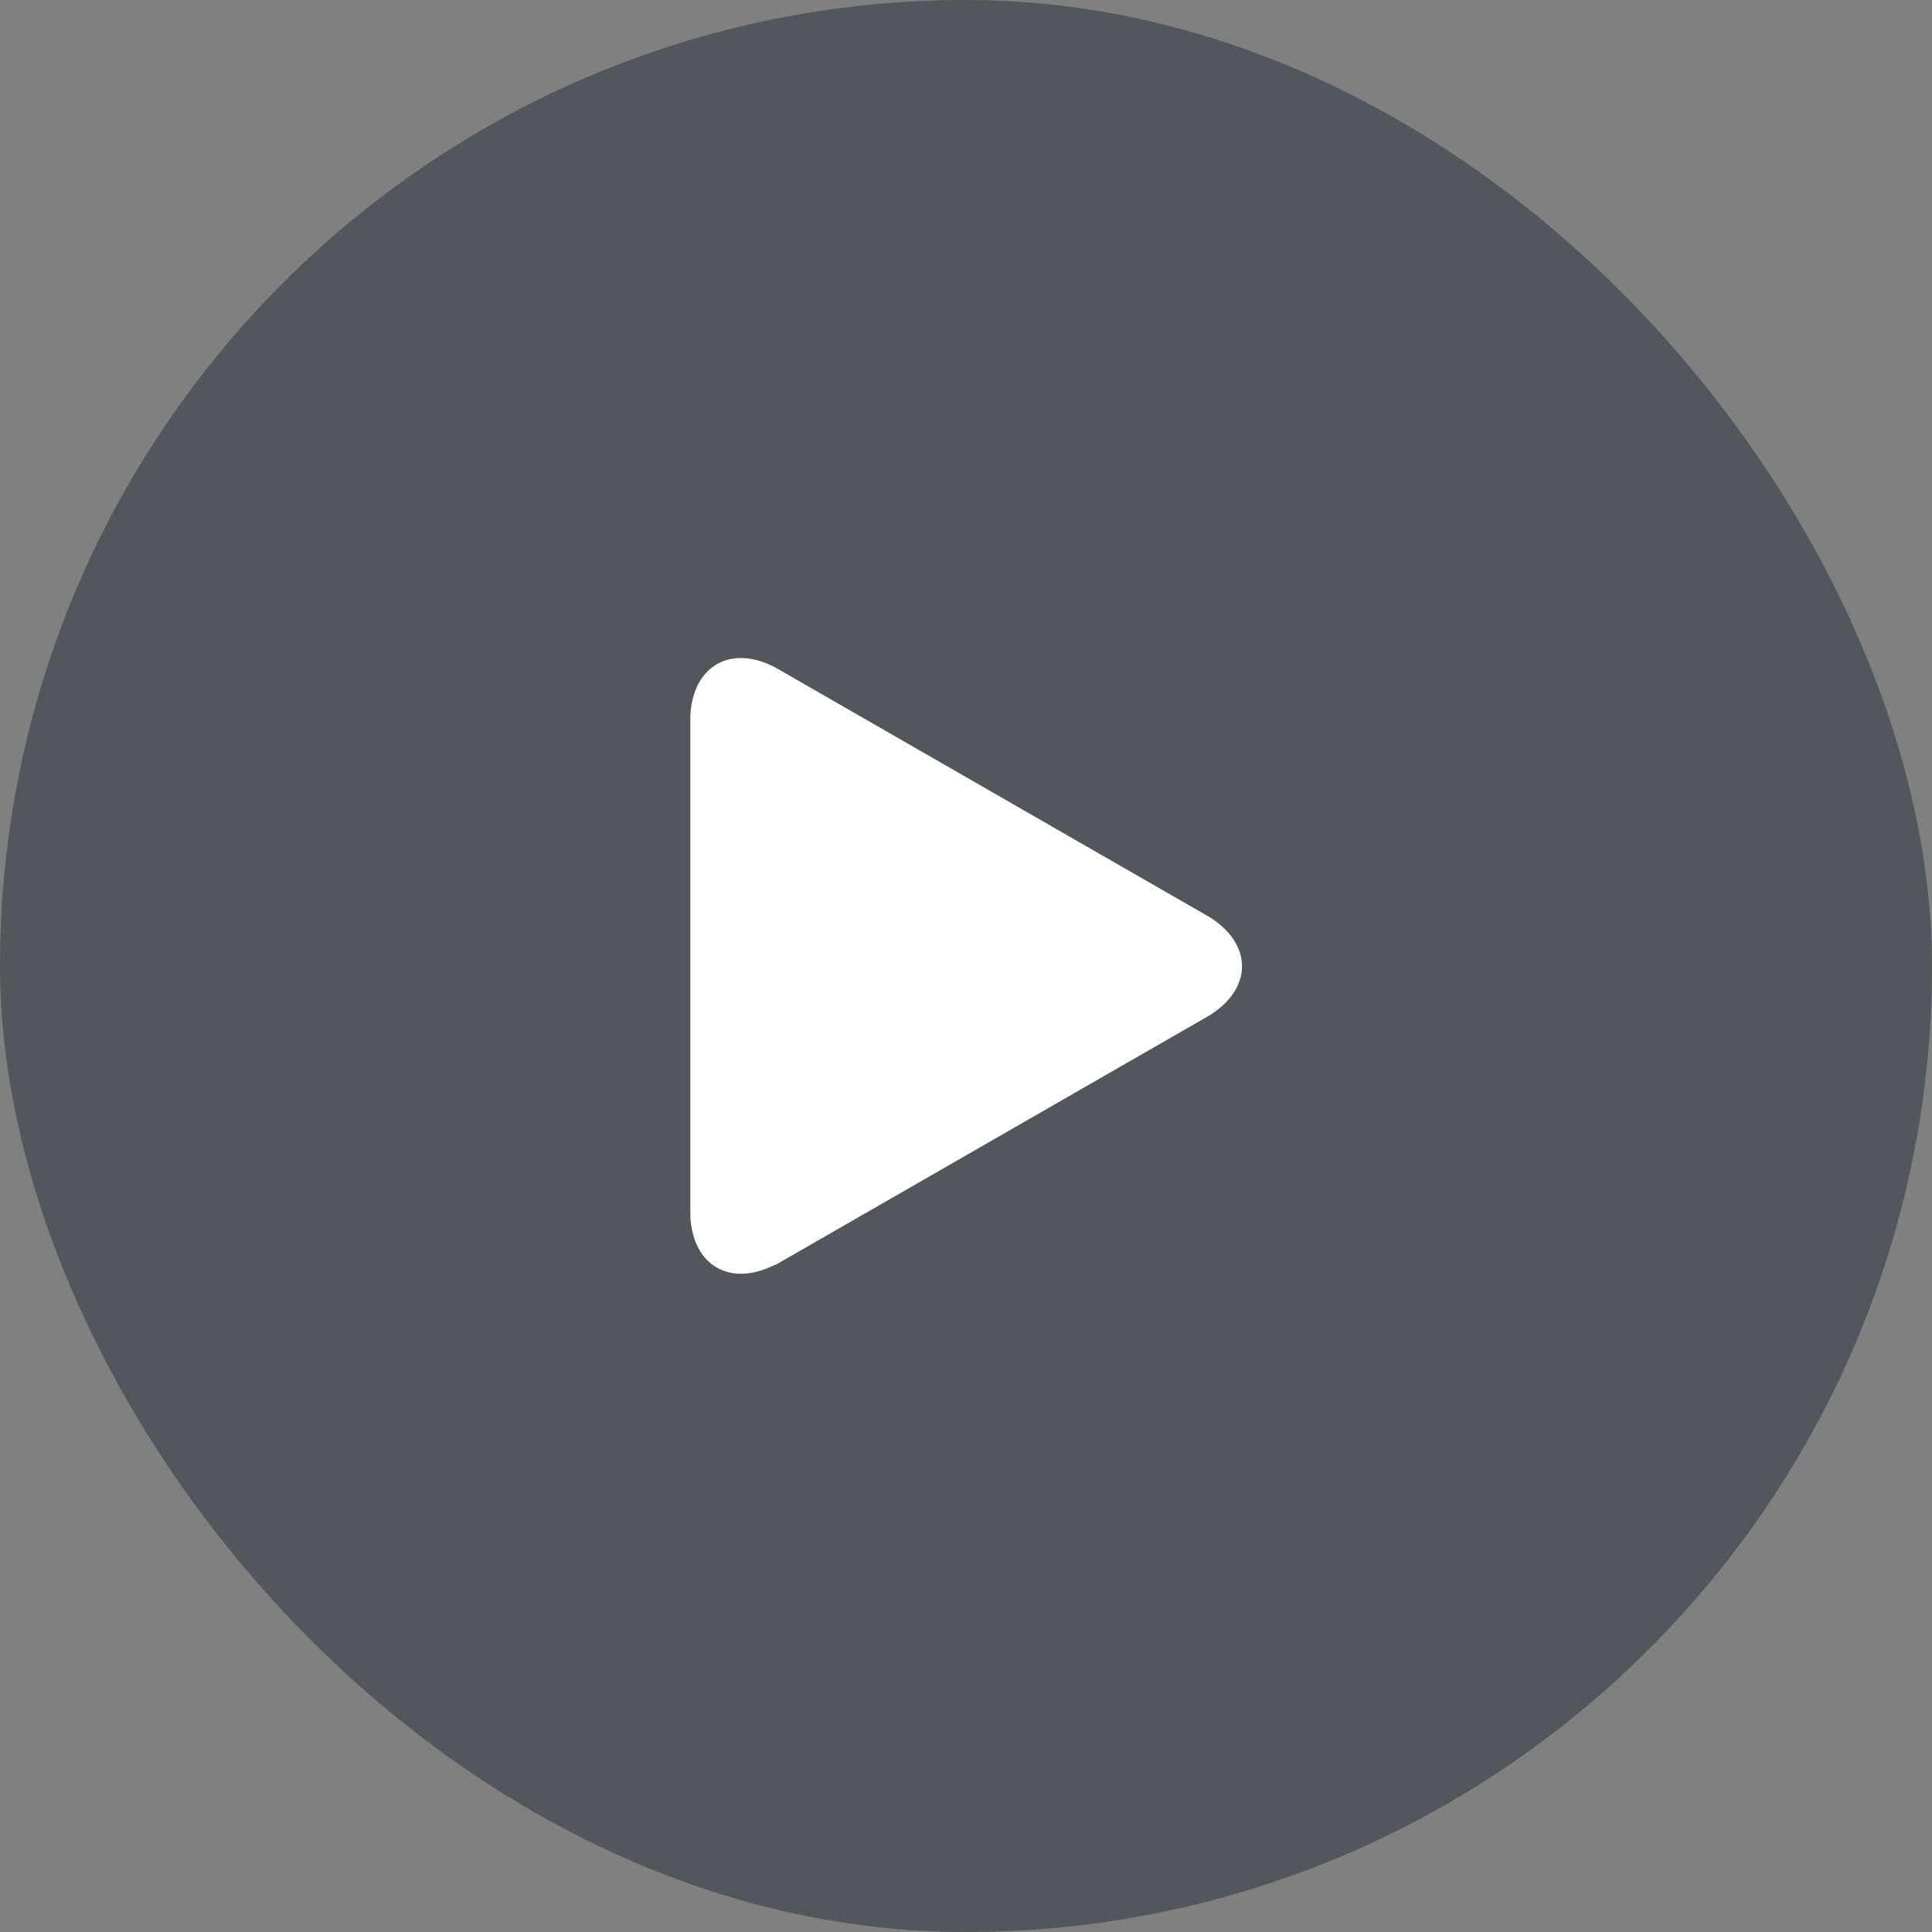 <?xml version="1.0" encoding="UTF-8"?>
<svg id="Camada_2" data-name="Camada 2" xmlns="http://www.w3.org/2000/svg" viewBox="0 0 42.12 42.12">
  <rect x="0" y="0" width="42.12" height="42.12" fill="#808080" stroke="none"/>
  <defs>
    <style>
      .cls-1 {
        fill: #fff;
      }

      .cls-1, .cls-2 {
        stroke-width: 0px;
      }

      .cls-2 {
        fill: #51575c;
      }
    </style>
  </defs>
  <g id="Layer_1" data-name="Layer 1">
    <g>
      <rect class="cls-2" x="0" y="0" width="42.12" height="42.12" rx="21.06" ry="21.06"/>
      <path class="cls-1" d="M16.9,27.57c-.97.5-1.8.03-1.85-1.06v-10.9c.05-1.09.88-1.57,1.85-1.06l9.48,5.45c.93.59.93,1.54,0,2.13l-9.48,5.45Z"/>
    </g>
  </g>
</svg>